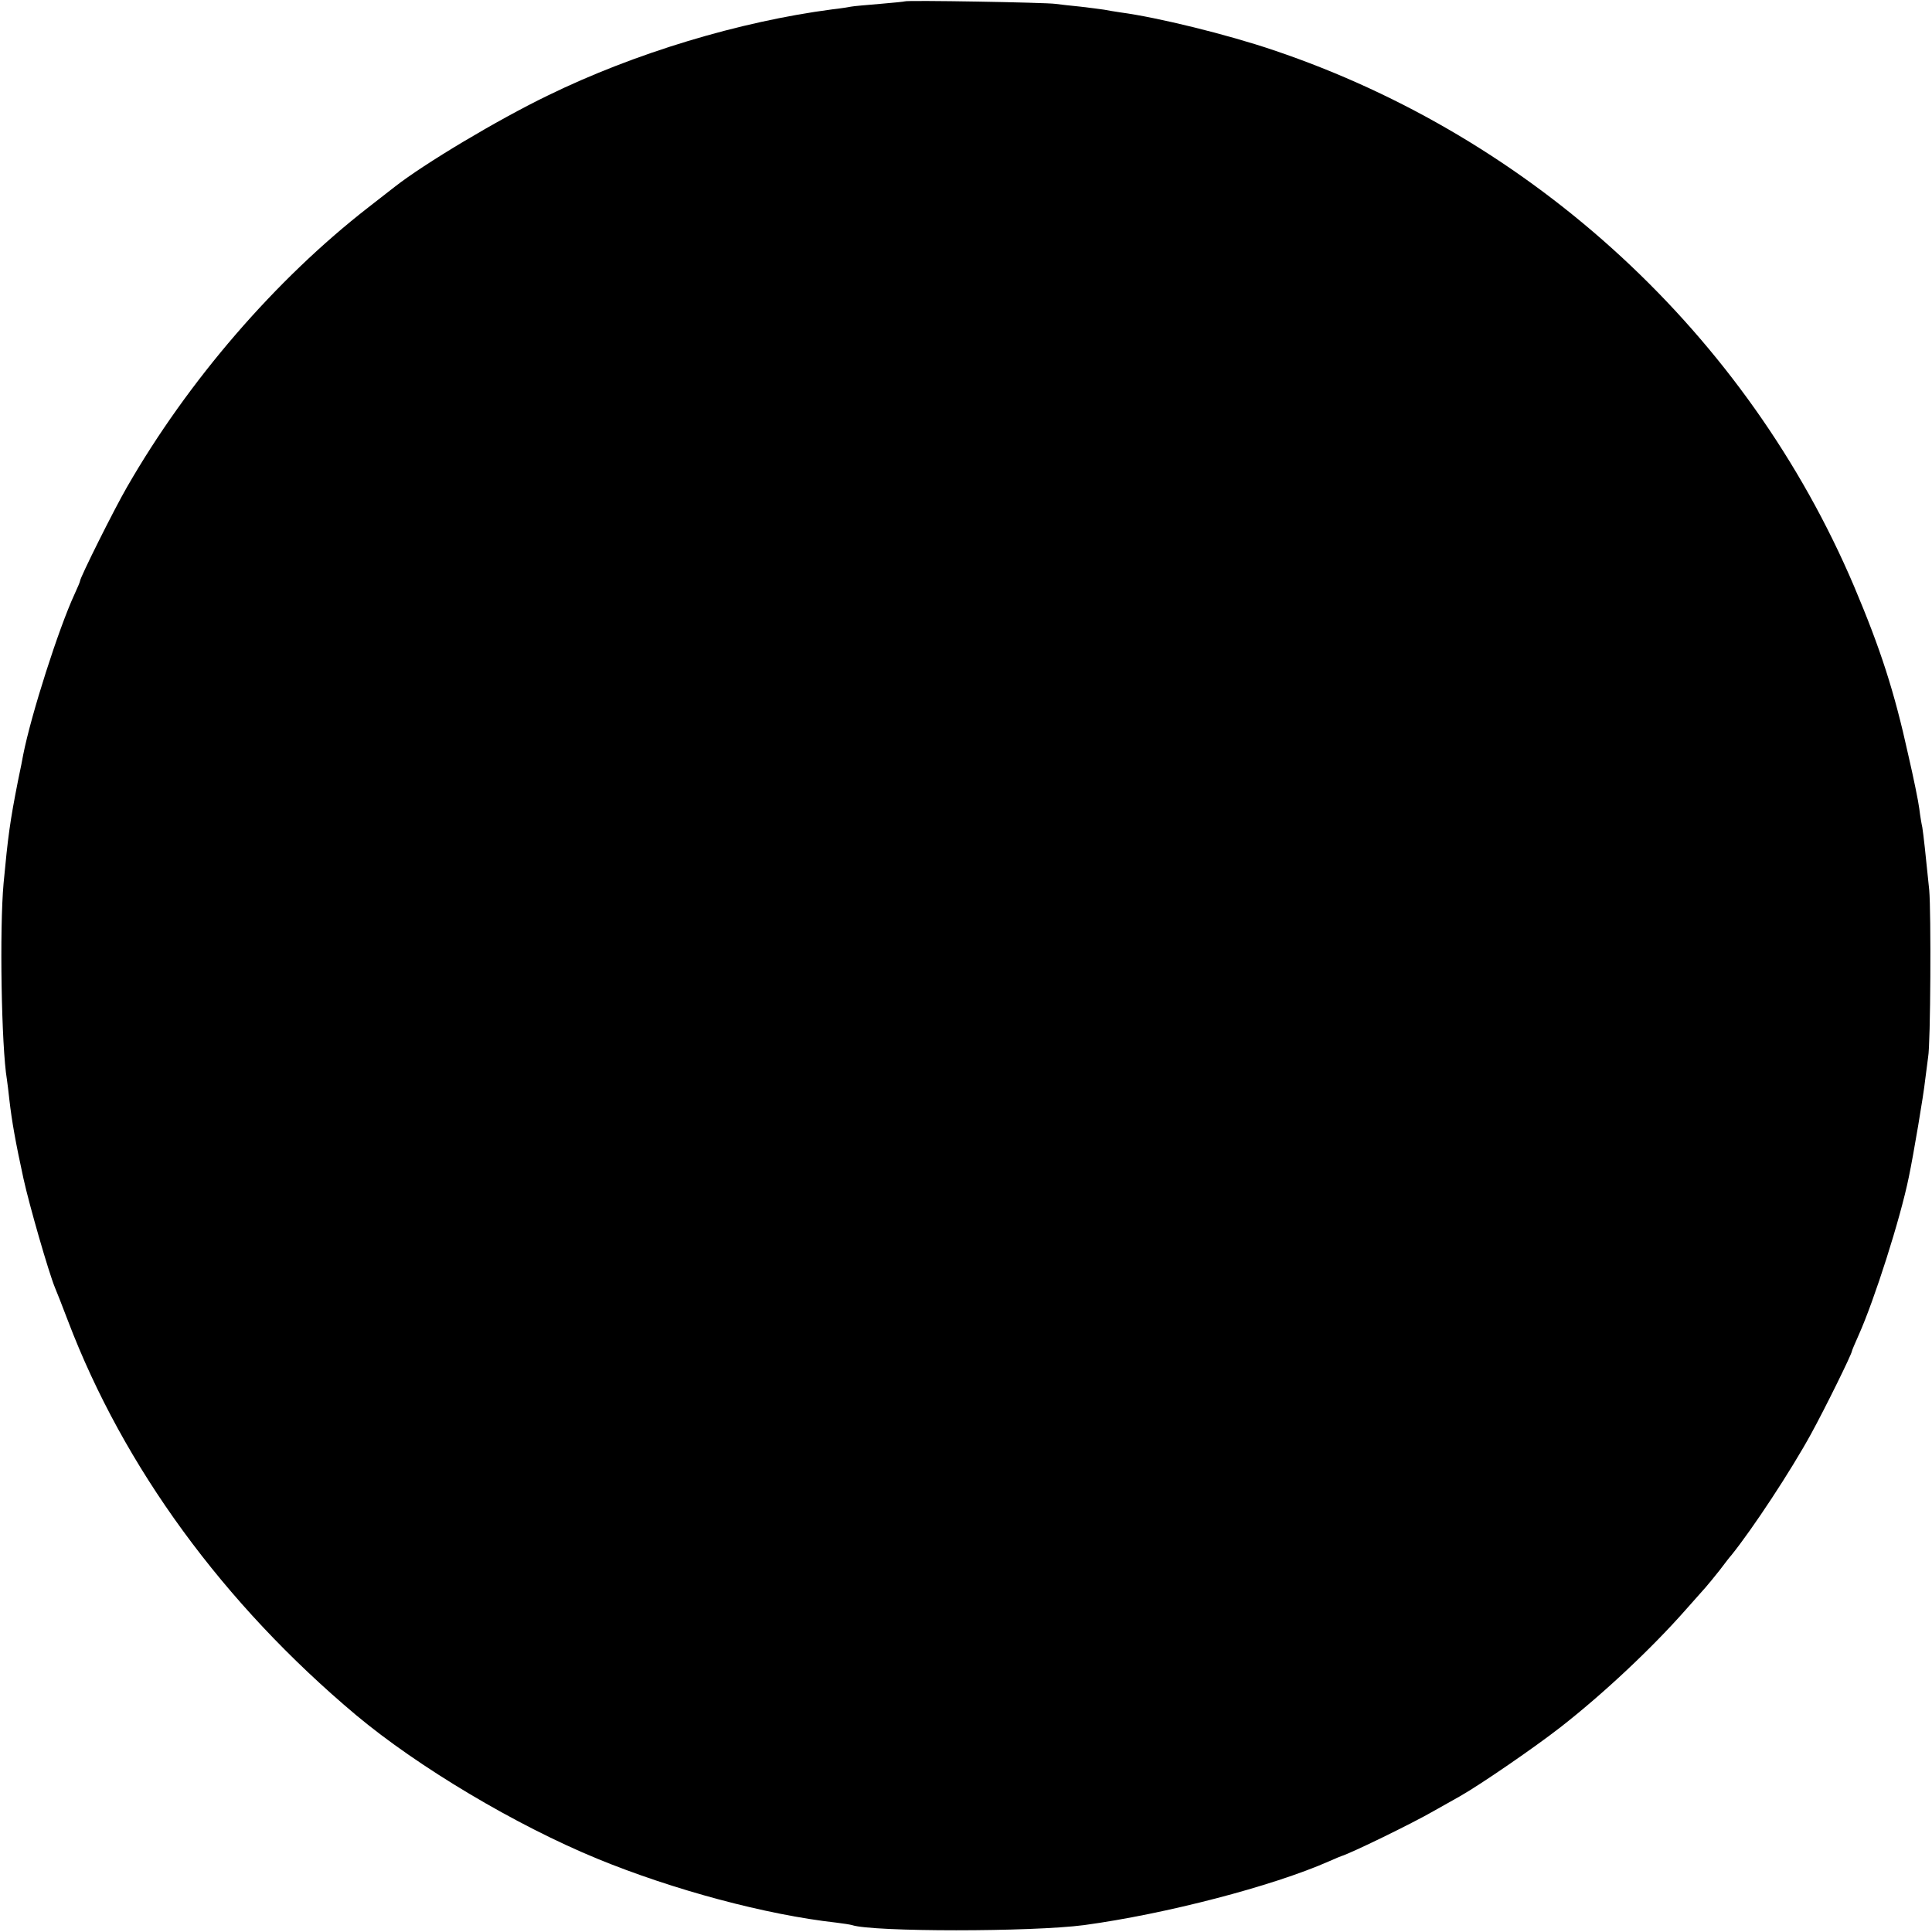 <?xml version="1.0" standalone="no"?>
<!DOCTYPE svg PUBLIC "-//W3C//DTD SVG 20010904//EN"
 "http://www.w3.org/TR/2001/REC-SVG-20010904/DTD/svg10.dtd">
<svg version="1.0" xmlns="http://www.w3.org/2000/svg"
 width="700pt" height="700pt" viewBox="0 0 700 700"
 preserveAspectRatio="xMidYMid meet">
<g transform="translate(0,700) scale(0.1,-0.1)"
fill="#000000" stroke="none">
<path d="M3278 6995 c-1 -1 -42 -5 -89 -9 -47 -4 -95 -8 -105 -10 -10 -2 -41
-7 -69 -10 -335 -44 -715 -158 -1030 -312 -180 -87 -448 -247 -555 -331 -8 -6
-51 -40 -95 -74 -337 -262 -654 -629 -875 -1014 -48 -83 -170 -328 -170 -340
0 -3 -9 -24 -20 -48 -57 -123 -157 -435 -186 -582 -2 -11 -10 -54 -19 -95 -29
-147 -36 -200 -52 -370 -15 -165 -8 -592 12 -711 2 -13 6 -46 9 -74 9 -78 22
-152 51 -285 21 -96 91 -339 114 -395 5 -11 26 -65 47 -120 202 -531 563
-1025 1044 -1429 226 -189 579 -399 873 -520 277 -114 615 -204 867 -232 25
-3 50 -7 57 -9 75 -25 651 -25 841 0 295 40 683 141 887 231 22 10 42 18 45
19 34 10 256 118 334 163 34 19 77 43 96 54 74 42 269 176 364 250 155 121
330 285 455 427 31 35 63 71 71 80 8 9 31 37 50 61 19 25 38 50 43 55 78 97
215 305 289 440 51 93 148 290 148 300 0 2 11 28 24 57 57 127 151 421 182
573 17 81 54 301 59 350 4 33 9 71 11 85 9 47 11 525 4 605 -13 130 -21 202
-25 227 -3 13 -8 43 -11 68 -3 25 -21 113 -40 195 -51 232 -101 385 -196 610
-387 911 -1160 1625 -2103 1943 -168 57 -420 119 -555 137 -19 3 -46 7 -60 10
-13 2 -52 7 -86 11 -33 3 -74 8 -90 10 -32 5 -540 14 -546 9z"/>
</g>
</svg>
